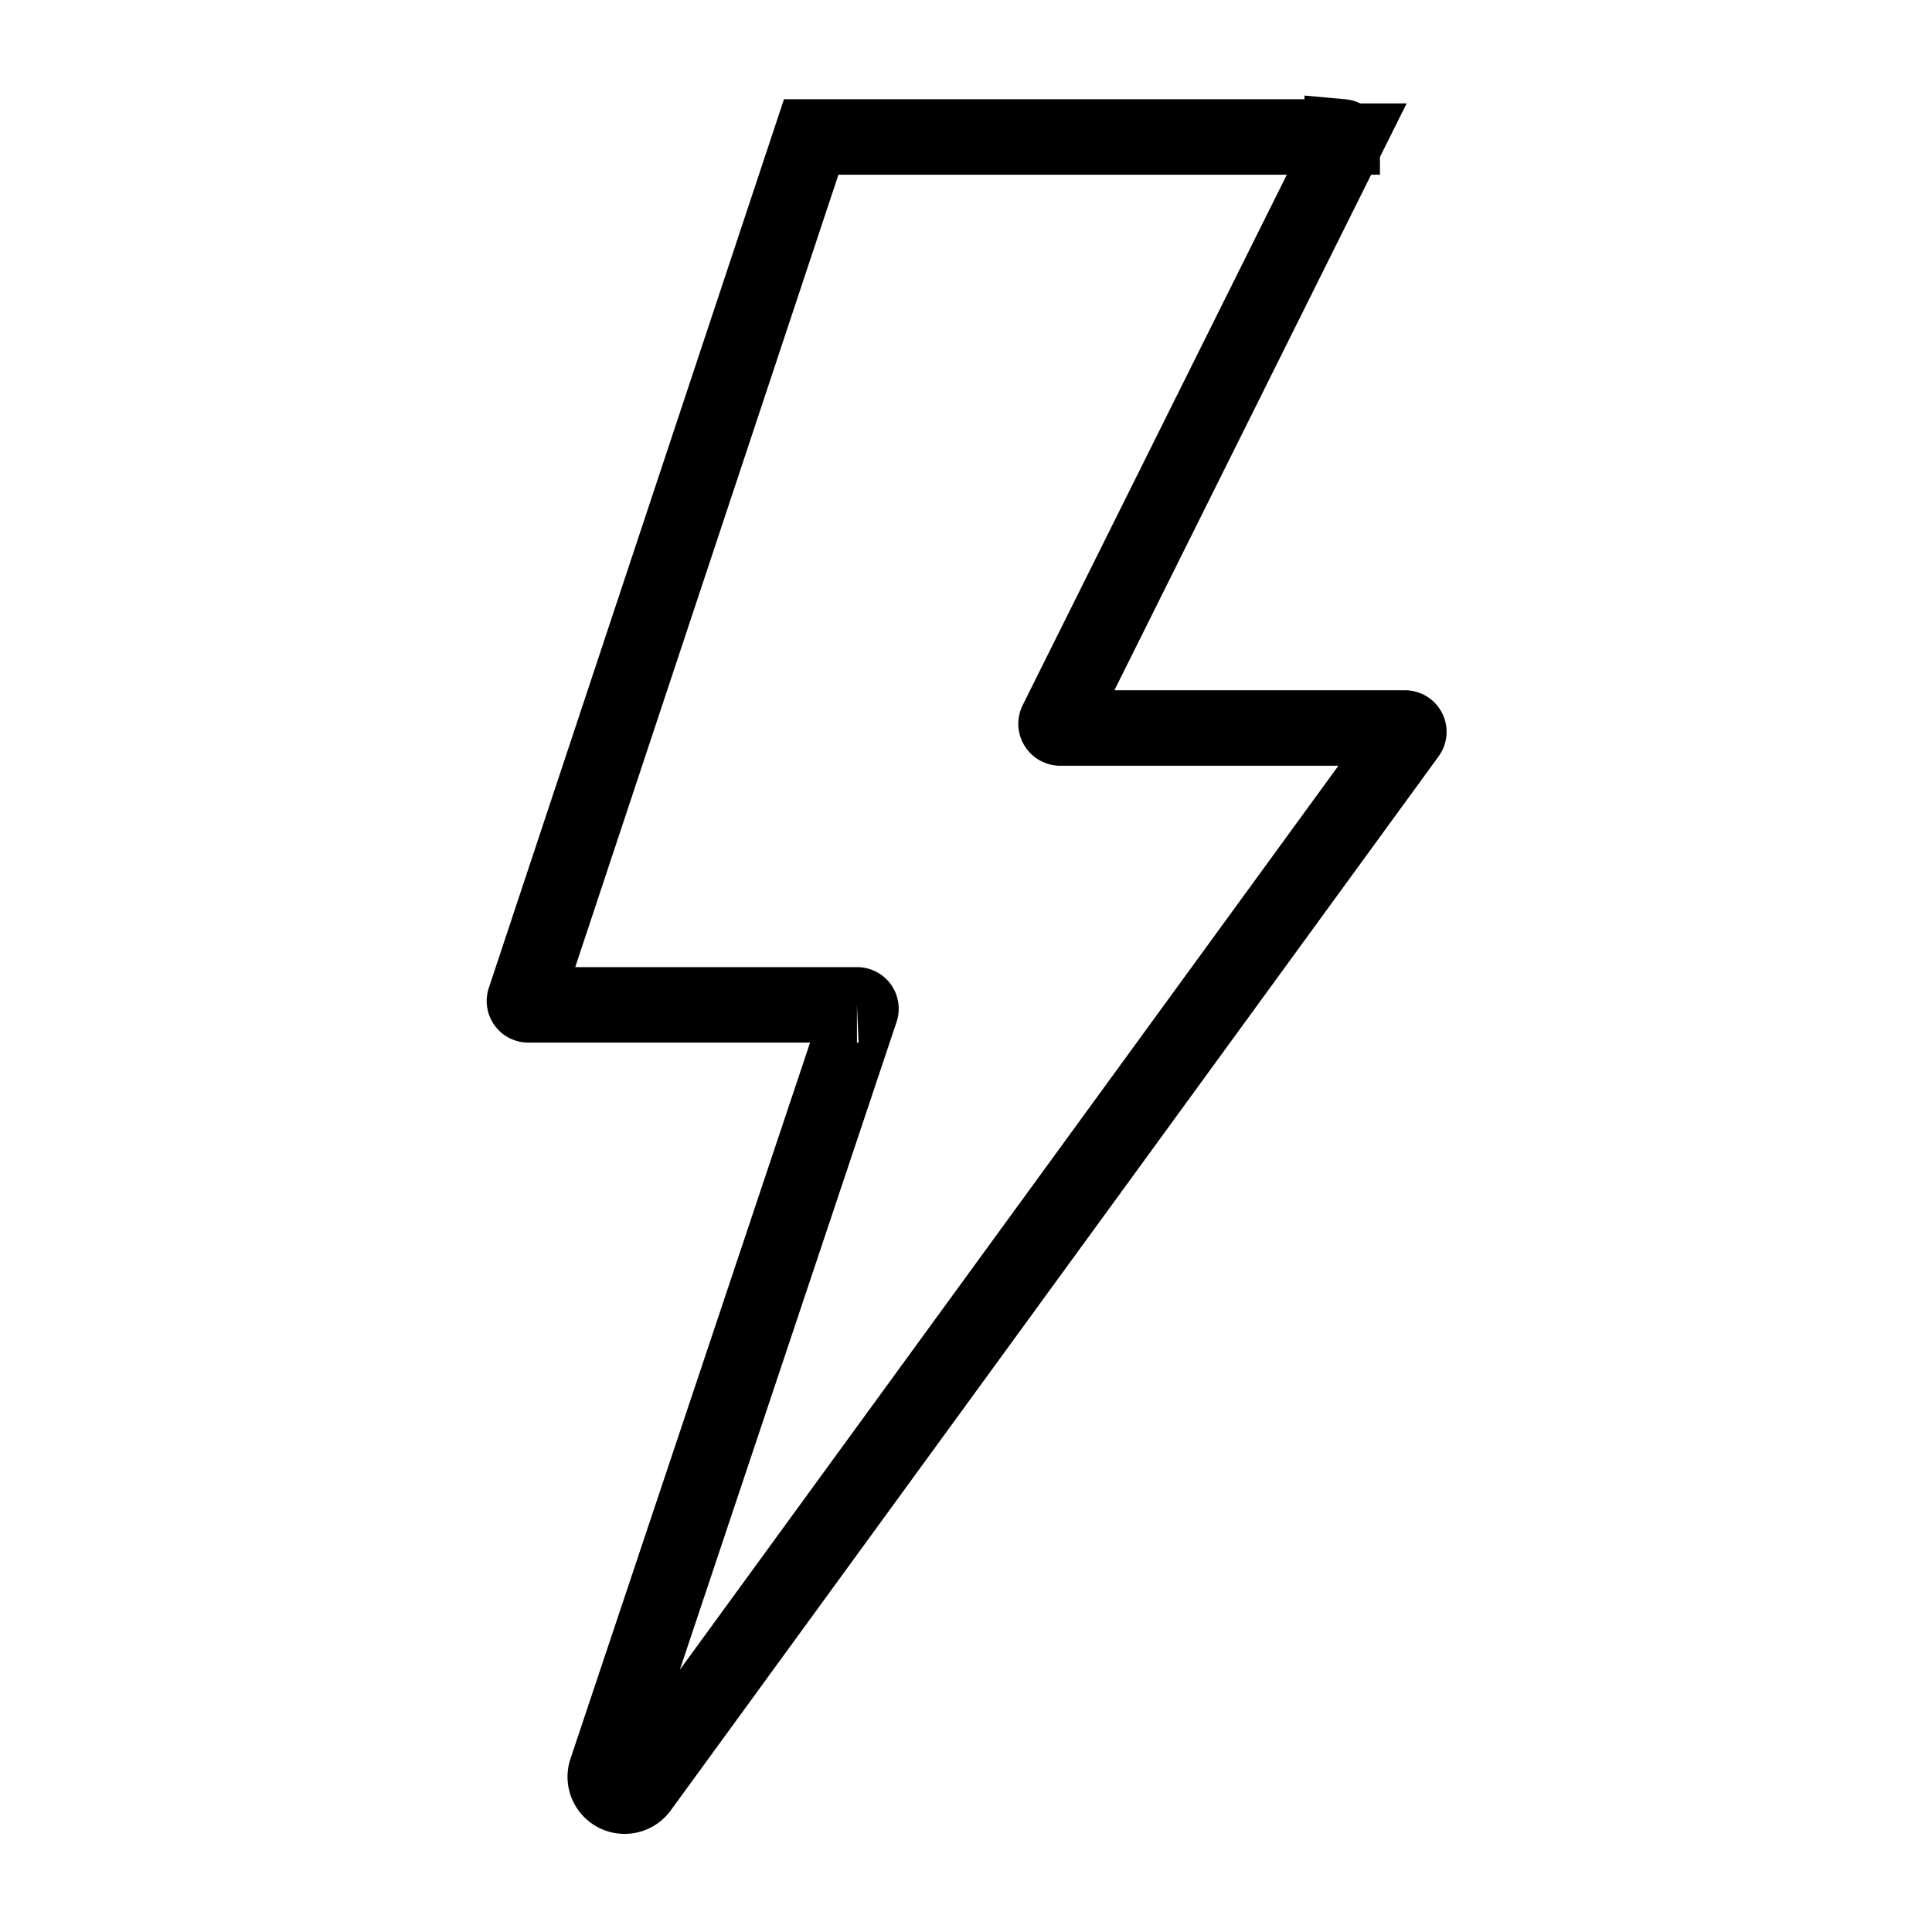 <?xml version="1.0" encoding="UTF-8" standalone="no"?>
<!-- Uploaded to: SVG Repo, www.svgrepo.com, Generator: SVG Repo Mixer Tools -->

<svg
   width="256"
   height="256"
   viewBox="0 0 20.48 20.48"
   stroke-width="3"
   stroke="#000000"
   fill="none"
   version="1.1"
   id="svg4"
   sodipodi:docname="lightning-svgrepo-com.svg"
   inkscape:version="1.2.2 (732a01da63, 2022-12-09)"
   xmlns:inkscape="http://www.inkscape.org/namespaces/inkscape"
   xmlns:sodipodi="http://sodipodi.sourceforge.net/DTD/sodipodi-0.dtd"
   xmlns="http://www.w3.org/2000/svg"
   xmlns:svg="http://www.w3.org/2000/svg">
  <defs
     id="defs8" />
  <sodipodi:namedview
     id="namedview6"
     pagecolor="#ffffff"
     bordercolor="#999999"
     borderopacity="1"
     inkscape:showpageshadow="0"
     inkscape:pageopacity="0"
     inkscape:pagecheckerboard="0"
     inkscape:deskcolor="#d1d1d1"
     showgrid="false"
     inkscape:zoom="3.6309933"
     inkscape:cx="103.96604"
     inkscape:cy="120.90355"
     inkscape:window-width="2560"
     inkscape:window-height="1387"
     inkscape:window-x="-8"
     inkscape:window-y="-8"
     inkscape:window-maximized="1"
     inkscape:current-layer="svg4" />
  <path
     d="M 14.228,1.452 H 8.599 L 5.561,10.599 a 0.041,0.041 0 0 0 0.037,0.053 h 3.486 a 0.041,0.041 0 0 1 0.041,0.053 L 6.427,18.769 A 0.205,0.205 0 0 0 6.788,18.954 L 14.926,7.783 a 0.041,0.041 0 0 0 -0.033,-0.066 h -3.658 a 0.045,0.045 0 0 1 -0.037,-0.062 l 3.067,-6.159 a 0.041,0.041 0 0 0 -0.037,-0.045 z"
     id="path2"
     style="stroke-width:0.8;stroke-dasharray:none" />
</svg>
